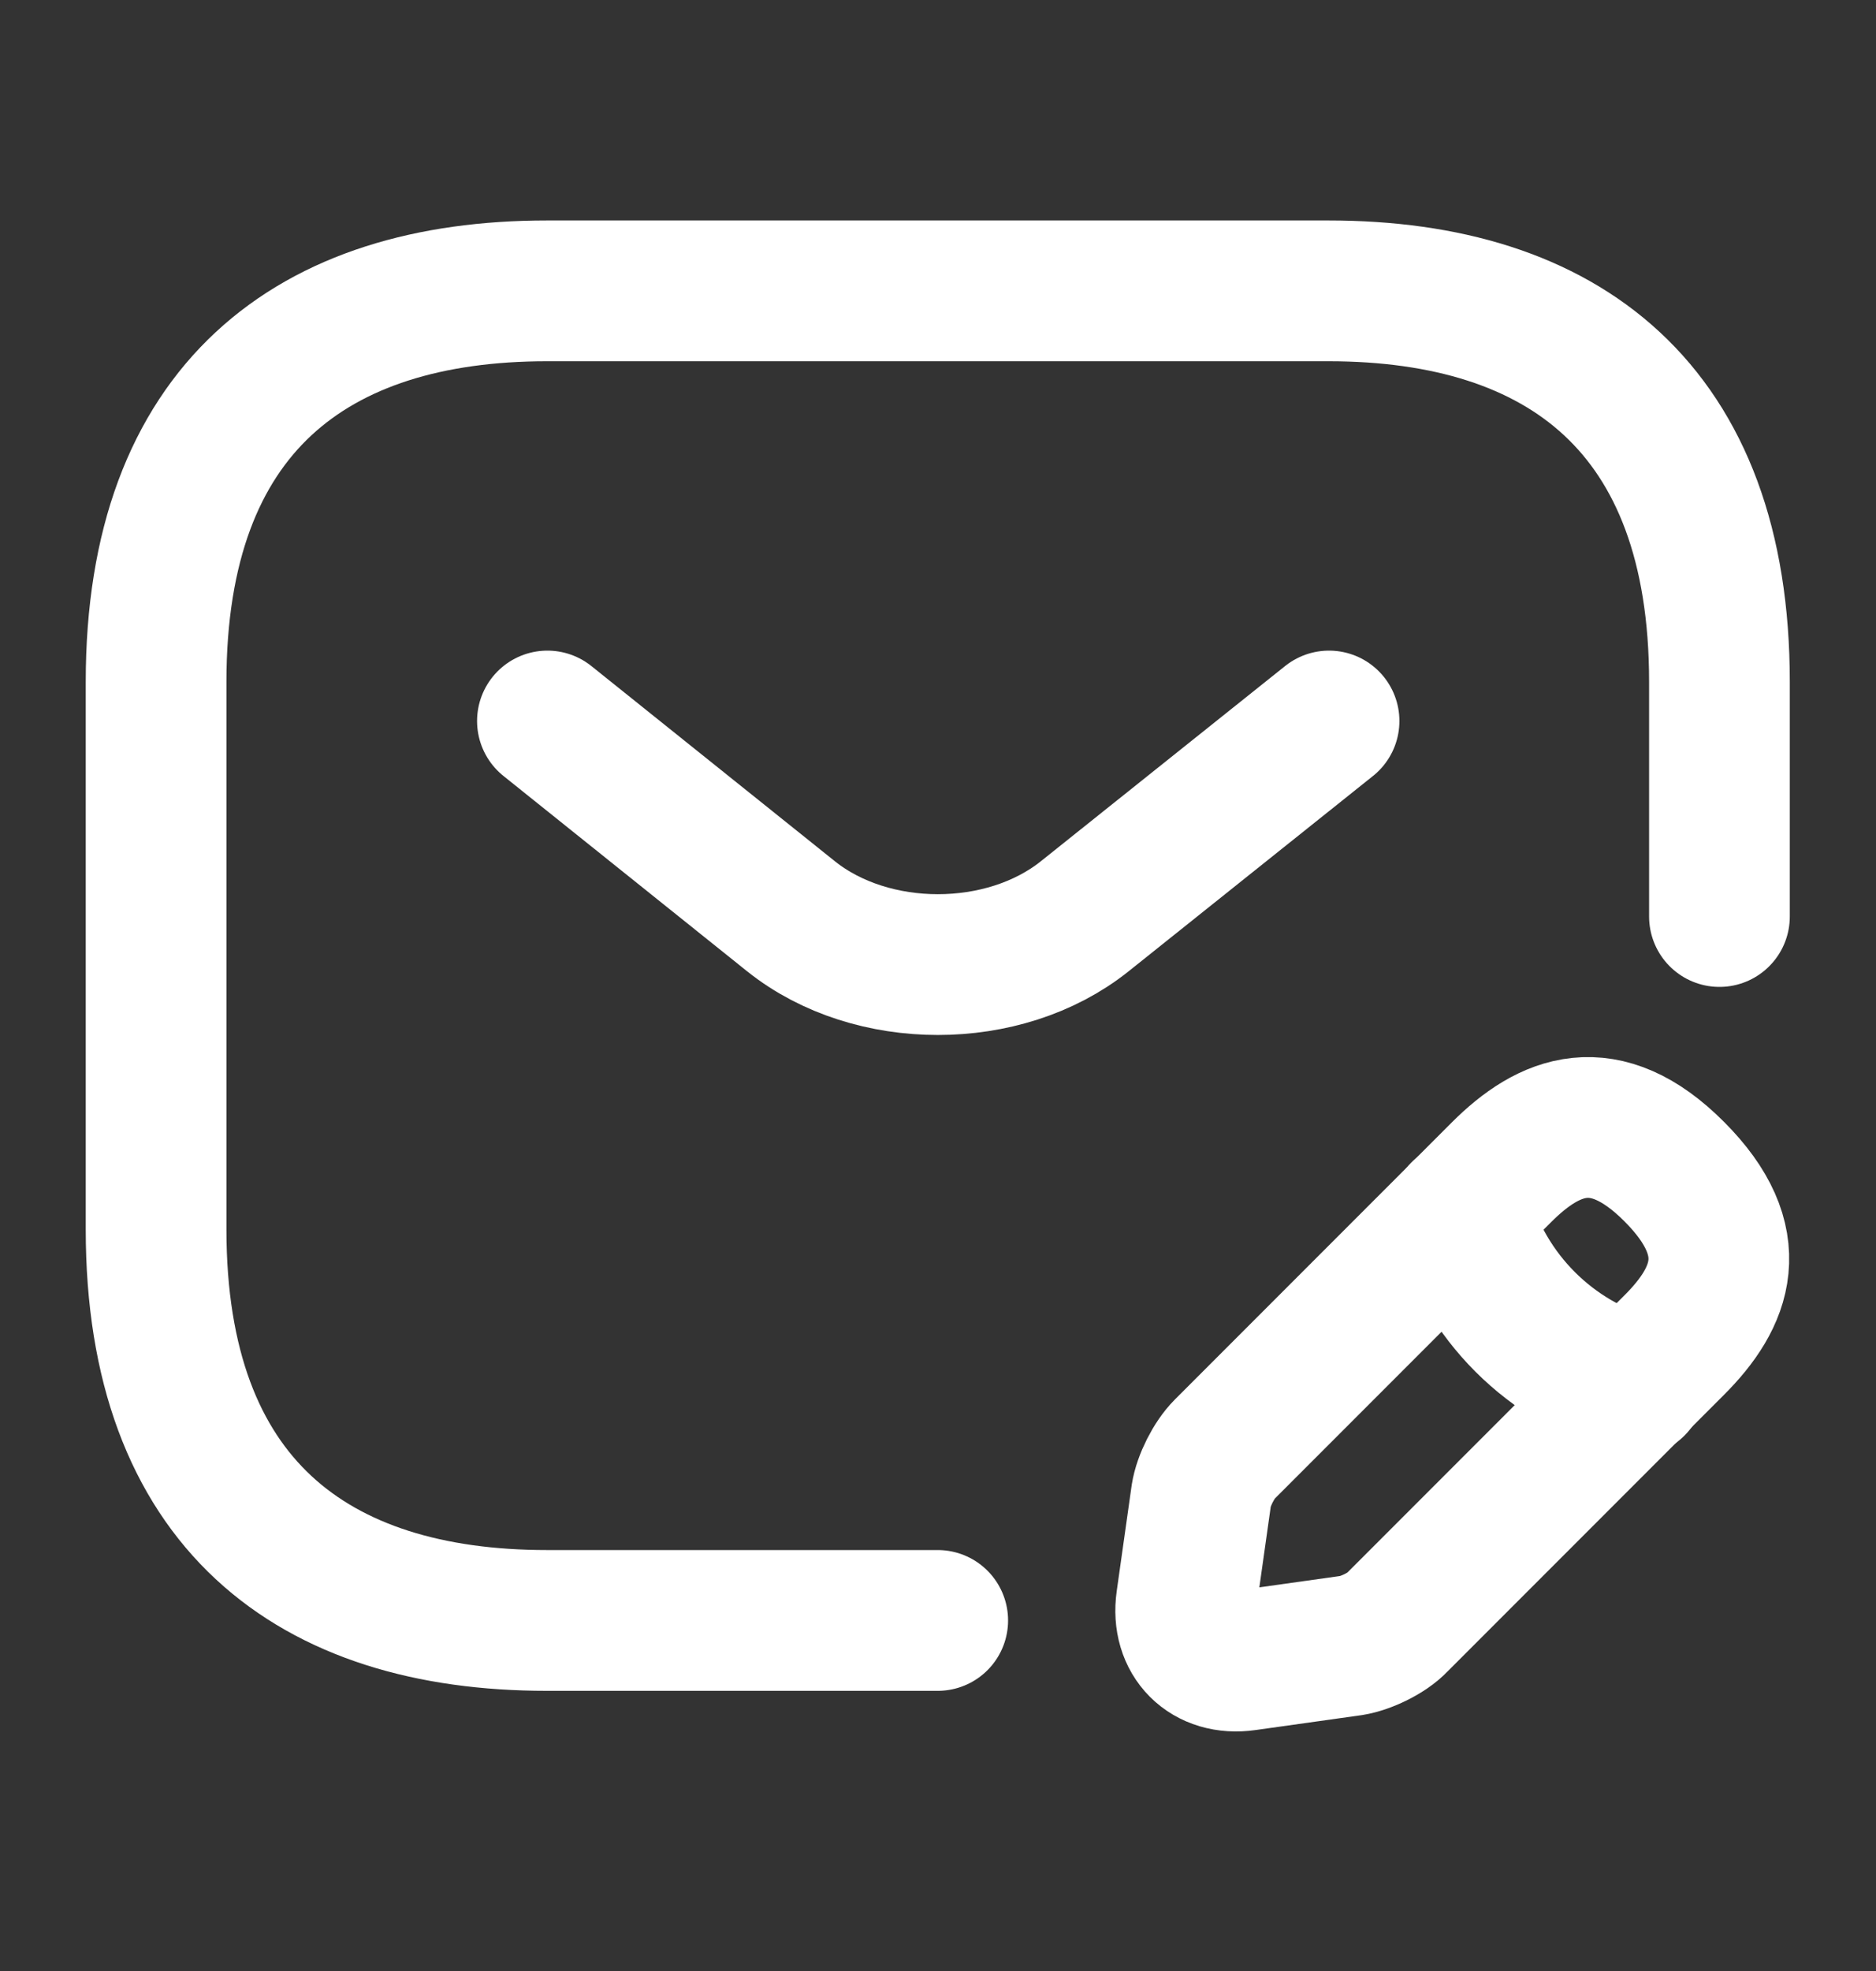 <svg width="20" height="21" viewBox="0 0 20 21" fill="none" xmlns="http://www.w3.org/2000/svg">
<rect x="0" y="0" width="20" height="21" fill="#333333" stroke="none"/>
<path d="M9.997 17.265H5.831C3.331 17.265 1.664 16.015 1.664 13.099V7.265C1.664 4.349 3.331 3.099 5.831 3.099H14.164C16.664 3.099 18.331 4.349 18.331 7.265V9.765" stroke="white" stroke-width="1.5" stroke-miterlimit="10" stroke-linecap="round" stroke-linejoin="round"/>
<path d="M14.169 7.682L11.561 9.765C10.703 10.448 9.294 10.448 8.436 9.765L5.836 7.682" stroke="white" stroke-width="1.5" stroke-miterlimit="10" stroke-linecap="round" stroke-linejoin="round"/>
<path d="M16.007 12.49L13.057 15.44C12.94 15.557 12.832 15.774 12.807 15.932L12.648 17.057C12.59 17.465 12.873 17.749 13.282 17.69L14.407 17.532C14.565 17.507 14.79 17.398 14.898 17.282L17.848 14.332C18.357 13.824 18.598 13.232 17.848 12.482C17.107 11.74 16.515 11.982 16.007 12.49Z" stroke="white" stroke-width="1.5" stroke-miterlimit="10" stroke-linecap="round" stroke-linejoin="round"/>
<path d="M15.578 12.915C15.828 13.815 16.528 14.515 17.428 14.765" stroke="white" stroke-width="1.5" stroke-miterlimit="10" stroke-linecap="round" stroke-linejoin="round"/>
</svg>
